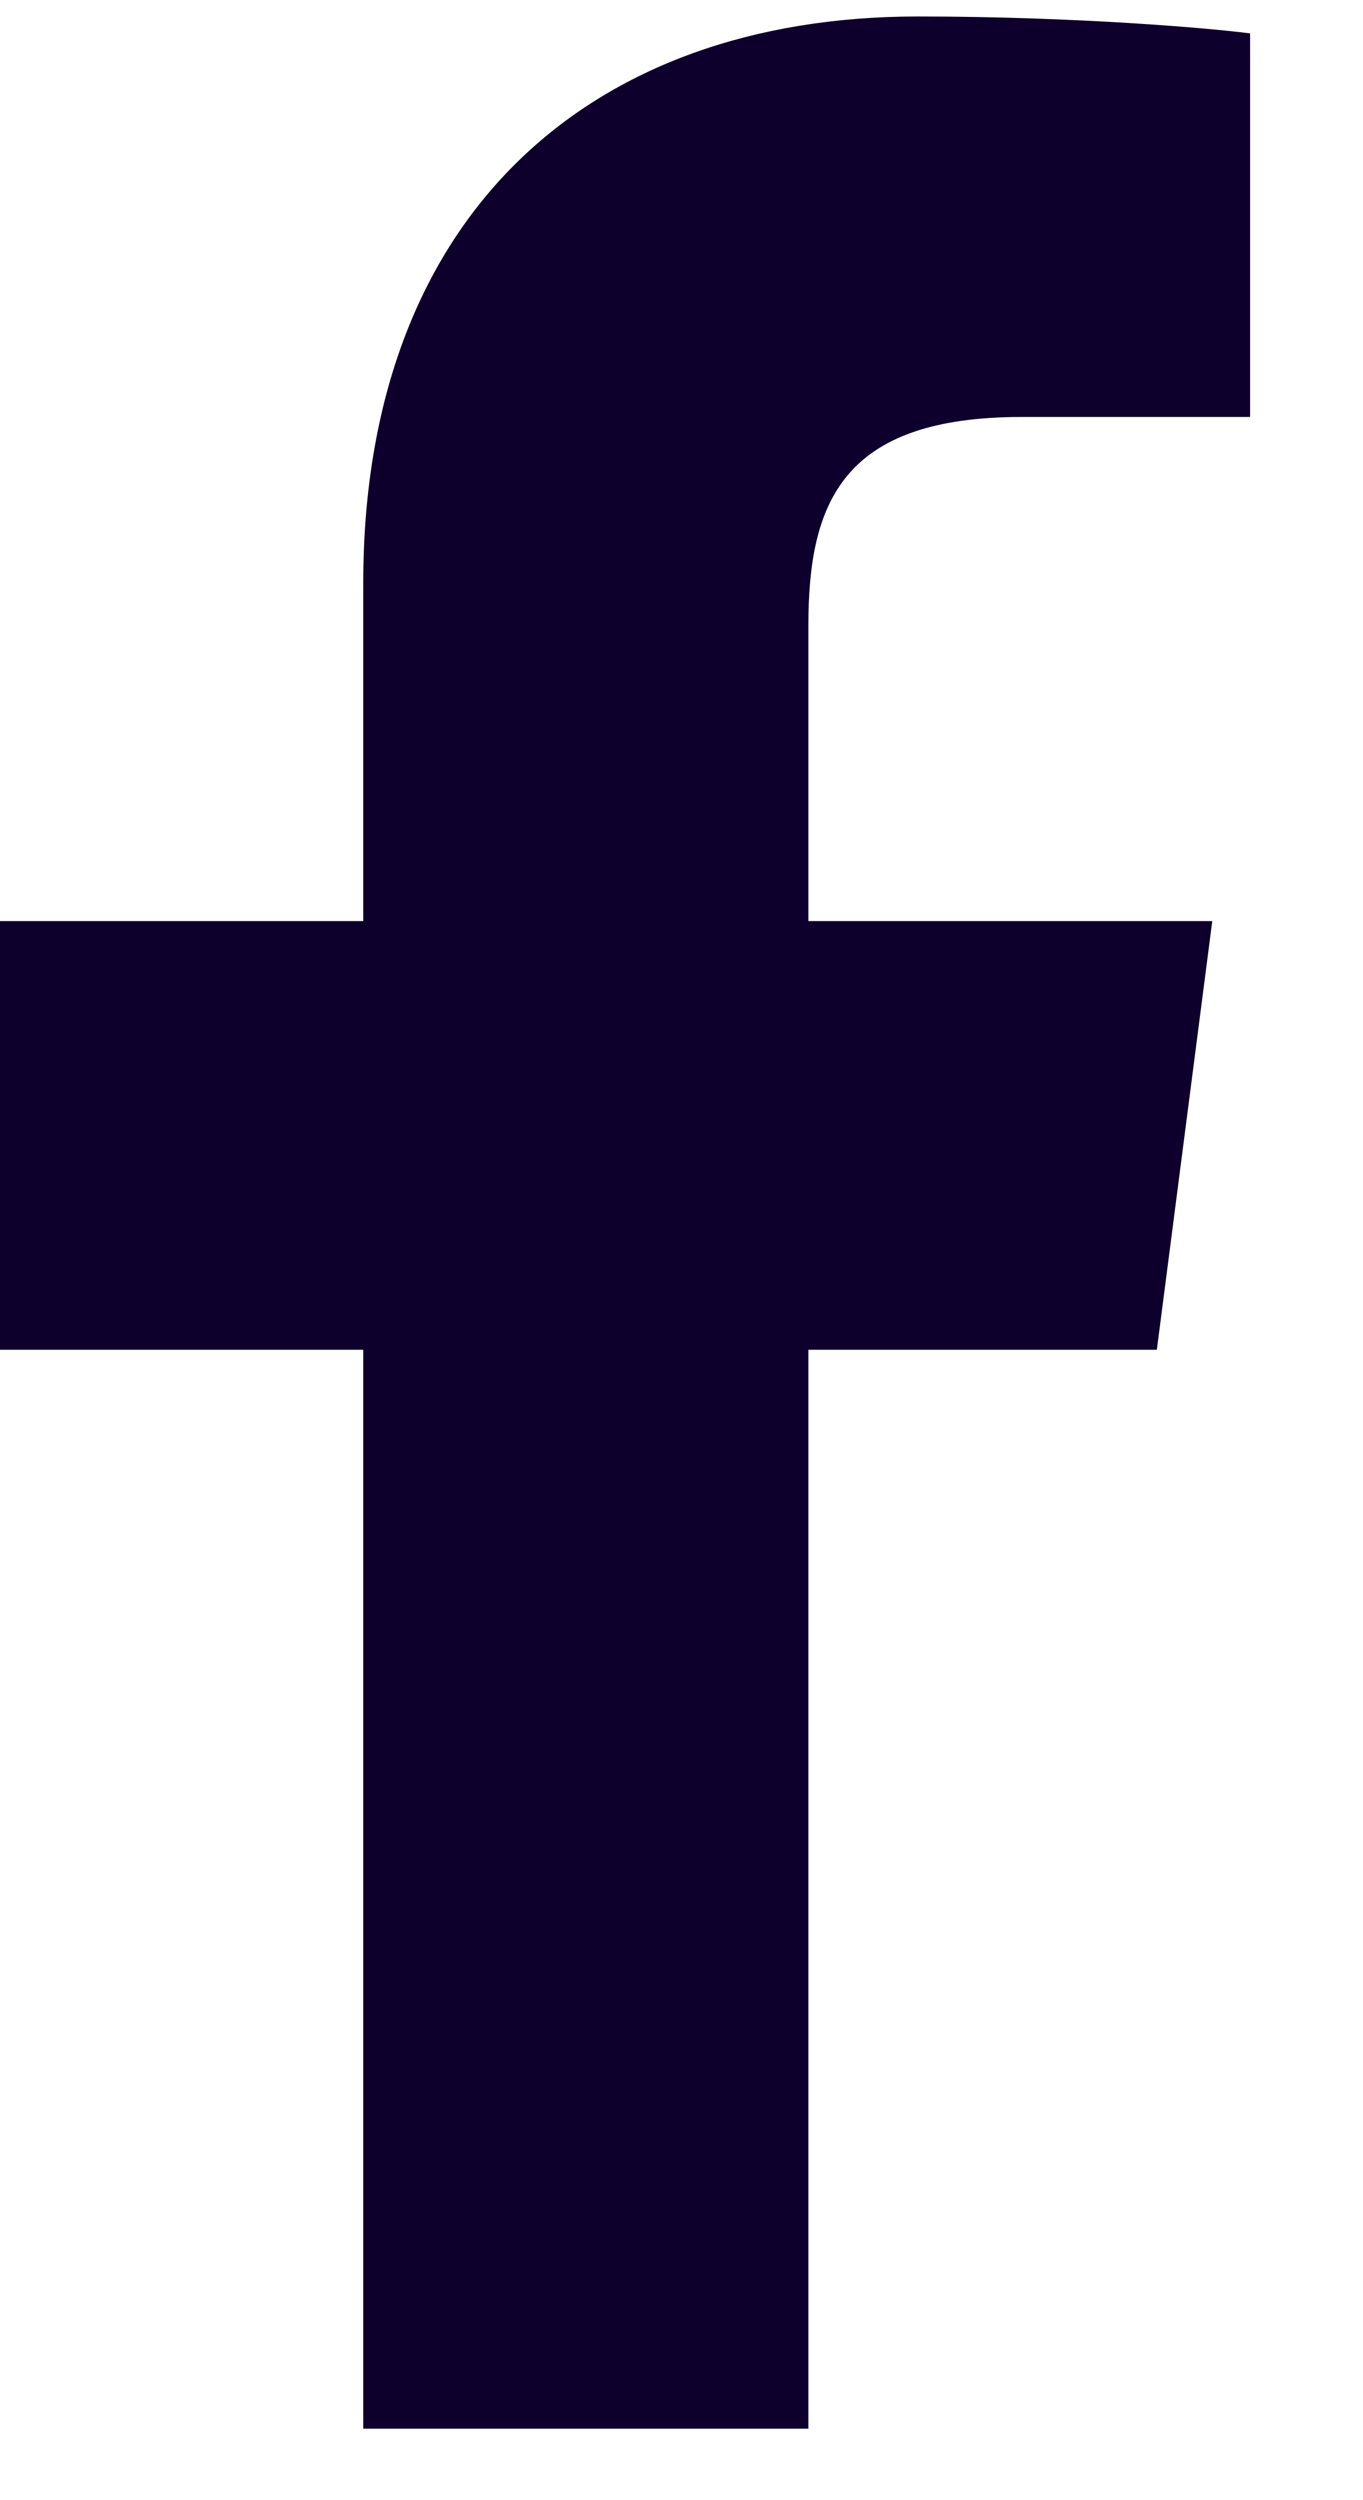 <svg width="12" height="22" viewBox="0 0 12 22" fill="none" xmlns="http://www.w3.org/2000/svg">
<path fill-rule="evenodd" clip-rule="evenodd" d="M3.198 21.371V11.877H0V8.105H3.198V5.132C3.198 1.903 5.182 0.145 8.08 0.145C9.468 0.145 10.66 0.248 11.006 0.294V3.669H8.997C7.421 3.669 7.117 4.415 7.117 5.505V8.105H10.673L10.185 11.877H7.117V21.371H3.198Z" fill="#0E002D"/>
</svg>
